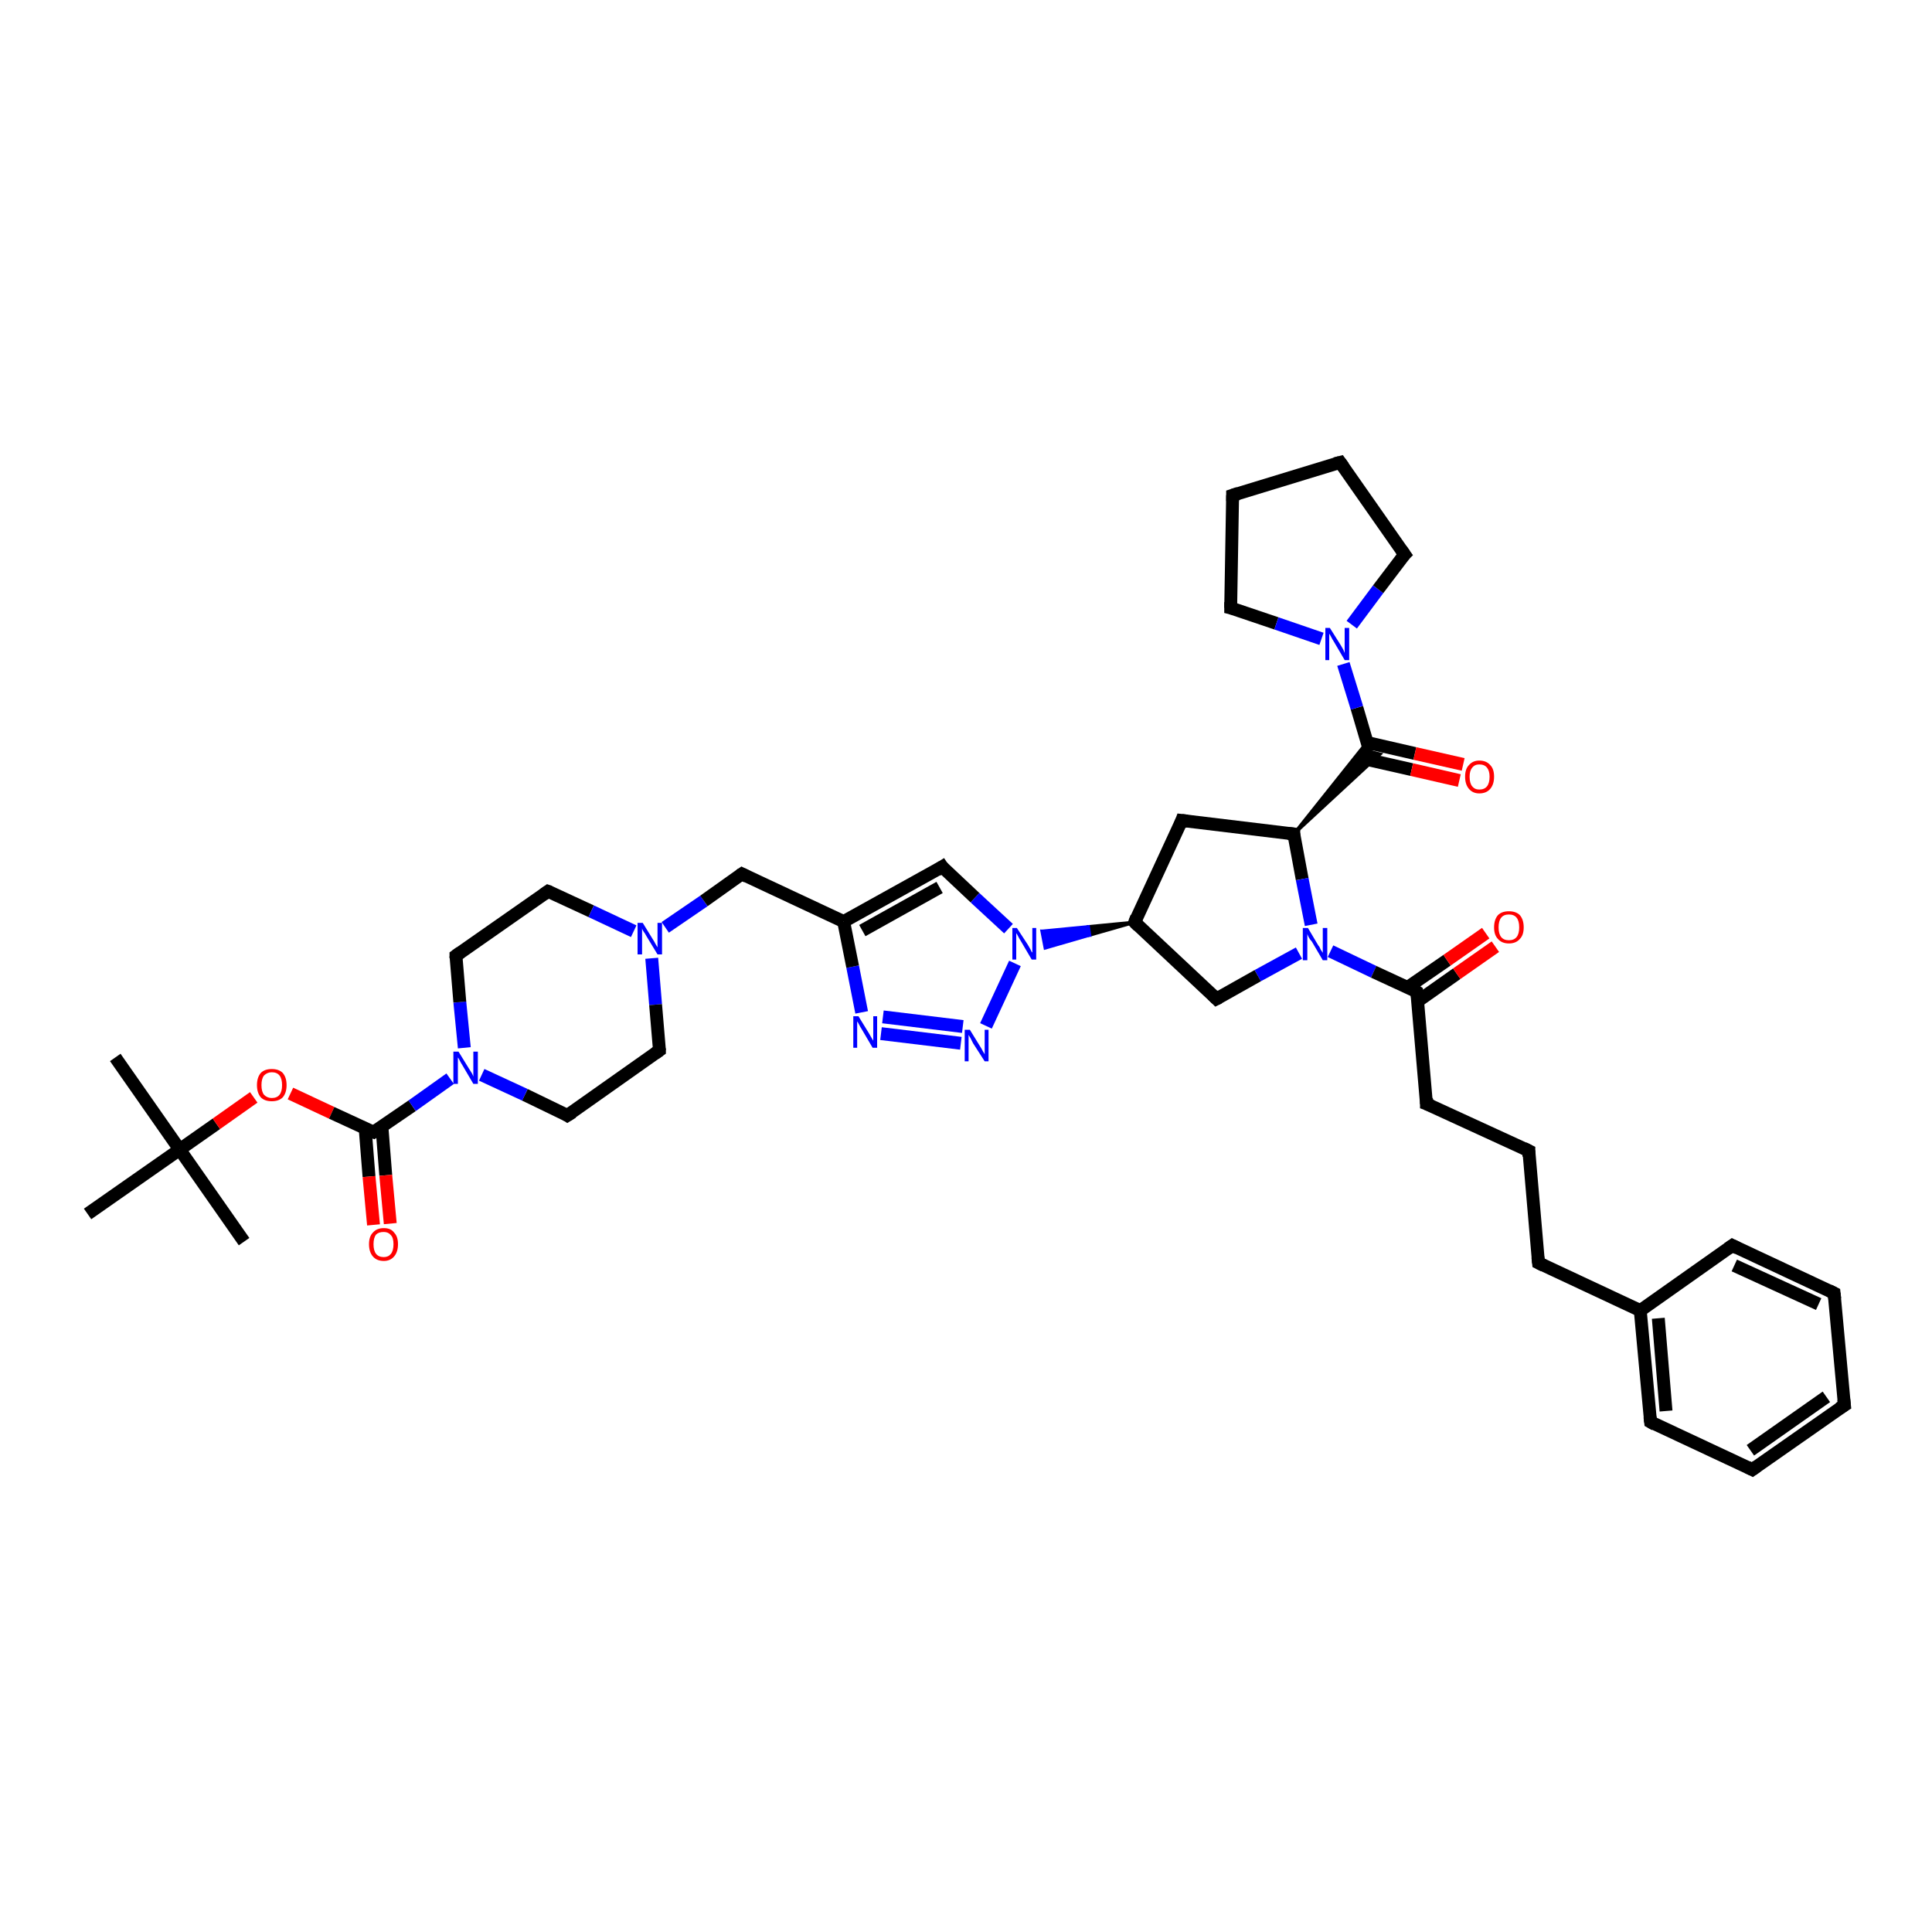 <?xml version='1.0' encoding='iso-8859-1'?>
<svg version='1.1' baseProfile='full'
              xmlns='http://www.w3.org/2000/svg'
                      xmlns:rdkit='http://www.rdkit.org/xml'
                      xmlns:xlink='http://www.w3.org/1999/xlink'
                  xml:space='preserve'
width='300px' height='300px' viewBox='0 0 300 300'>
<!-- END OF HEADER -->
<rect style='opacity:1.0;fill:#FFFFFF;stroke:none' width='300.0' height='300.0' x='0.0' y='0.0'> </rect>
<path class='bond-0 atom-0 atom-1' d='M 17.9,164.2 L 27.9,178.5' style='fill:none;fill-rule:evenodd;stroke:#000000;stroke-width:2.0px;stroke-linecap:butt;stroke-linejoin:miter;stroke-opacity:1' />
<path class='bond-1 atom-1 atom-2' d='M 27.9,178.5 L 37.9,192.8' style='fill:none;fill-rule:evenodd;stroke:#000000;stroke-width:2.0px;stroke-linecap:butt;stroke-linejoin:miter;stroke-opacity:1' />
<path class='bond-2 atom-1 atom-3' d='M 27.9,178.5 L 13.6,188.5' style='fill:none;fill-rule:evenodd;stroke:#000000;stroke-width:2.0px;stroke-linecap:butt;stroke-linejoin:miter;stroke-opacity:1' />
<path class='bond-3 atom-1 atom-4' d='M 27.9,178.5 L 33.6,174.5' style='fill:none;fill-rule:evenodd;stroke:#000000;stroke-width:2.0px;stroke-linecap:butt;stroke-linejoin:miter;stroke-opacity:1' />
<path class='bond-3 atom-1 atom-4' d='M 33.6,174.5 L 39.4,170.4' style='fill:none;fill-rule:evenodd;stroke:#FF0000;stroke-width:2.0px;stroke-linecap:butt;stroke-linejoin:miter;stroke-opacity:1' />
<path class='bond-4 atom-4 atom-5' d='M 45.1,169.8 L 51.5,172.8' style='fill:none;fill-rule:evenodd;stroke:#FF0000;stroke-width:2.0px;stroke-linecap:butt;stroke-linejoin:miter;stroke-opacity:1' />
<path class='bond-4 atom-4 atom-5' d='M 51.5,172.8 L 58.0,175.8' style='fill:none;fill-rule:evenodd;stroke:#000000;stroke-width:2.0px;stroke-linecap:butt;stroke-linejoin:miter;stroke-opacity:1' />
<path class='bond-5 atom-5 atom-6' d='M 56.7,175.2 L 57.3,182.7' style='fill:none;fill-rule:evenodd;stroke:#000000;stroke-width:2.0px;stroke-linecap:butt;stroke-linejoin:miter;stroke-opacity:1' />
<path class='bond-5 atom-5 atom-6' d='M 57.3,182.7 L 58.0,190.2' style='fill:none;fill-rule:evenodd;stroke:#FF0000;stroke-width:2.0px;stroke-linecap:butt;stroke-linejoin:miter;stroke-opacity:1' />
<path class='bond-5 atom-5 atom-6' d='M 59.3,174.9 L 59.9,182.5' style='fill:none;fill-rule:evenodd;stroke:#000000;stroke-width:2.0px;stroke-linecap:butt;stroke-linejoin:miter;stroke-opacity:1' />
<path class='bond-5 atom-5 atom-6' d='M 59.9,182.5 L 60.6,190.0' style='fill:none;fill-rule:evenodd;stroke:#FF0000;stroke-width:2.0px;stroke-linecap:butt;stroke-linejoin:miter;stroke-opacity:1' />
<path class='bond-6 atom-5 atom-7' d='M 58.0,175.8 L 64.0,171.7' style='fill:none;fill-rule:evenodd;stroke:#000000;stroke-width:2.0px;stroke-linecap:butt;stroke-linejoin:miter;stroke-opacity:1' />
<path class='bond-6 atom-5 atom-7' d='M 64.0,171.7 L 69.9,167.5' style='fill:none;fill-rule:evenodd;stroke:#0000FF;stroke-width:2.0px;stroke-linecap:butt;stroke-linejoin:miter;stroke-opacity:1' />
<path class='bond-7 atom-7 atom-8' d='M 72.1,162.7 L 71.4,155.6' style='fill:none;fill-rule:evenodd;stroke:#0000FF;stroke-width:2.0px;stroke-linecap:butt;stroke-linejoin:miter;stroke-opacity:1' />
<path class='bond-7 atom-7 atom-8' d='M 71.4,155.6 L 70.8,148.4' style='fill:none;fill-rule:evenodd;stroke:#000000;stroke-width:2.0px;stroke-linecap:butt;stroke-linejoin:miter;stroke-opacity:1' />
<path class='bond-8 atom-8 atom-9' d='M 70.8,148.4 L 85.1,138.4' style='fill:none;fill-rule:evenodd;stroke:#000000;stroke-width:2.0px;stroke-linecap:butt;stroke-linejoin:miter;stroke-opacity:1' />
<path class='bond-9 atom-9 atom-10' d='M 85.1,138.4 L 91.8,141.5' style='fill:none;fill-rule:evenodd;stroke:#000000;stroke-width:2.0px;stroke-linecap:butt;stroke-linejoin:miter;stroke-opacity:1' />
<path class='bond-9 atom-9 atom-10' d='M 91.8,141.5 L 98.4,144.6' style='fill:none;fill-rule:evenodd;stroke:#0000FF;stroke-width:2.0px;stroke-linecap:butt;stroke-linejoin:miter;stroke-opacity:1' />
<path class='bond-10 atom-10 atom-11' d='M 103.3,144.0 L 109.3,139.9' style='fill:none;fill-rule:evenodd;stroke:#0000FF;stroke-width:2.0px;stroke-linecap:butt;stroke-linejoin:miter;stroke-opacity:1' />
<path class='bond-10 atom-10 atom-11' d='M 109.3,139.9 L 115.2,135.7' style='fill:none;fill-rule:evenodd;stroke:#000000;stroke-width:2.0px;stroke-linecap:butt;stroke-linejoin:miter;stroke-opacity:1' />
<path class='bond-11 atom-11 atom-12' d='M 115.2,135.7 L 131.0,143.1' style='fill:none;fill-rule:evenodd;stroke:#000000;stroke-width:2.0px;stroke-linecap:butt;stroke-linejoin:miter;stroke-opacity:1' />
<path class='bond-12 atom-12 atom-13' d='M 131.0,143.1 L 146.3,134.6' style='fill:none;fill-rule:evenodd;stroke:#000000;stroke-width:2.0px;stroke-linecap:butt;stroke-linejoin:miter;stroke-opacity:1' />
<path class='bond-12 atom-12 atom-13' d='M 133.9,144.5 L 145.9,137.8' style='fill:none;fill-rule:evenodd;stroke:#000000;stroke-width:2.0px;stroke-linecap:butt;stroke-linejoin:miter;stroke-opacity:1' />
<path class='bond-13 atom-13 atom-14' d='M 146.3,134.6 L 151.4,139.4' style='fill:none;fill-rule:evenodd;stroke:#000000;stroke-width:2.0px;stroke-linecap:butt;stroke-linejoin:miter;stroke-opacity:1' />
<path class='bond-13 atom-13 atom-14' d='M 151.4,139.4 L 156.6,144.2' style='fill:none;fill-rule:evenodd;stroke:#0000FF;stroke-width:2.0px;stroke-linecap:butt;stroke-linejoin:miter;stroke-opacity:1' />
<path class='bond-14 atom-14 atom-15' d='M 157.6,149.6 L 153.1,159.3' style='fill:none;fill-rule:evenodd;stroke:#0000FF;stroke-width:2.0px;stroke-linecap:butt;stroke-linejoin:miter;stroke-opacity:1' />
<path class='bond-15 atom-15 atom-16' d='M 149.2,162.0 L 136.8,160.5' style='fill:none;fill-rule:evenodd;stroke:#0000FF;stroke-width:2.0px;stroke-linecap:butt;stroke-linejoin:miter;stroke-opacity:1' />
<path class='bond-15 atom-15 atom-16' d='M 149.5,159.4 L 137.1,157.9' style='fill:none;fill-rule:evenodd;stroke:#0000FF;stroke-width:2.0px;stroke-linecap:butt;stroke-linejoin:miter;stroke-opacity:1' />
<path class='bond-16 atom-17 atom-14' d='M 176.2,143.2 L 169.2,145.2 L 169.0,143.9 Z' style='fill:#000000;fill-rule:evenodd;fill-opacity:1;stroke:#000000;stroke-width:0.5px;stroke-linecap:butt;stroke-linejoin:miter;stroke-opacity:1;' />
<path class='bond-16 atom-17 atom-14' d='M 169.2,145.2 L 161.8,144.6 L 162.3,147.2 Z' style='fill:#0000FF;fill-rule:evenodd;fill-opacity:1;stroke:#0000FF;stroke-width:0.5px;stroke-linecap:butt;stroke-linejoin:miter;stroke-opacity:1;' />
<path class='bond-16 atom-17 atom-14' d='M 169.2,145.2 L 169.0,143.9 L 161.8,144.6 Z' style='fill:#0000FF;fill-rule:evenodd;fill-opacity:1;stroke:#0000FF;stroke-width:0.5px;stroke-linecap:butt;stroke-linejoin:miter;stroke-opacity:1;' />
<path class='bond-17 atom-17 atom-18' d='M 176.2,143.2 L 183.5,127.4' style='fill:none;fill-rule:evenodd;stroke:#000000;stroke-width:2.0px;stroke-linecap:butt;stroke-linejoin:miter;stroke-opacity:1' />
<path class='bond-18 atom-18 atom-19' d='M 183.5,127.4 L 200.9,129.5' style='fill:none;fill-rule:evenodd;stroke:#000000;stroke-width:2.0px;stroke-linecap:butt;stroke-linejoin:miter;stroke-opacity:1' />
<path class='bond-19 atom-19 atom-20' d='M 200.9,129.5 L 202.2,136.5' style='fill:none;fill-rule:evenodd;stroke:#000000;stroke-width:2.0px;stroke-linecap:butt;stroke-linejoin:miter;stroke-opacity:1' />
<path class='bond-19 atom-19 atom-20' d='M 202.2,136.5 L 203.6,143.6' style='fill:none;fill-rule:evenodd;stroke:#0000FF;stroke-width:2.0px;stroke-linecap:butt;stroke-linejoin:miter;stroke-opacity:1' />
<path class='bond-20 atom-20 atom-21' d='M 201.7,148.0 L 195.3,151.5' style='fill:none;fill-rule:evenodd;stroke:#0000FF;stroke-width:2.0px;stroke-linecap:butt;stroke-linejoin:miter;stroke-opacity:1' />
<path class='bond-20 atom-20 atom-21' d='M 195.3,151.5 L 188.9,155.1' style='fill:none;fill-rule:evenodd;stroke:#000000;stroke-width:2.0px;stroke-linecap:butt;stroke-linejoin:miter;stroke-opacity:1' />
<path class='bond-21 atom-20 atom-22' d='M 206.6,147.7 L 213.3,150.9' style='fill:none;fill-rule:evenodd;stroke:#0000FF;stroke-width:2.0px;stroke-linecap:butt;stroke-linejoin:miter;stroke-opacity:1' />
<path class='bond-21 atom-20 atom-22' d='M 213.3,150.9 L 220.0,154.0' style='fill:none;fill-rule:evenodd;stroke:#000000;stroke-width:2.0px;stroke-linecap:butt;stroke-linejoin:miter;stroke-opacity:1' />
<path class='bond-22 atom-22 atom-23' d='M 220.1,155.5 L 226.2,151.2' style='fill:none;fill-rule:evenodd;stroke:#000000;stroke-width:2.0px;stroke-linecap:butt;stroke-linejoin:miter;stroke-opacity:1' />
<path class='bond-22 atom-22 atom-23' d='M 226.2,151.2 L 232.2,147.0' style='fill:none;fill-rule:evenodd;stroke:#FF0000;stroke-width:2.0px;stroke-linecap:butt;stroke-linejoin:miter;stroke-opacity:1' />
<path class='bond-22 atom-22 atom-23' d='M 218.6,153.3 L 224.7,149.1' style='fill:none;fill-rule:evenodd;stroke:#000000;stroke-width:2.0px;stroke-linecap:butt;stroke-linejoin:miter;stroke-opacity:1' />
<path class='bond-22 atom-22 atom-23' d='M 224.7,149.1 L 230.7,144.9' style='fill:none;fill-rule:evenodd;stroke:#FF0000;stroke-width:2.0px;stroke-linecap:butt;stroke-linejoin:miter;stroke-opacity:1' />
<path class='bond-23 atom-22 atom-24' d='M 220.0,154.0 L 221.5,171.4' style='fill:none;fill-rule:evenodd;stroke:#000000;stroke-width:2.0px;stroke-linecap:butt;stroke-linejoin:miter;stroke-opacity:1' />
<path class='bond-24 atom-24 atom-25' d='M 221.5,171.4 L 237.4,178.7' style='fill:none;fill-rule:evenodd;stroke:#000000;stroke-width:2.0px;stroke-linecap:butt;stroke-linejoin:miter;stroke-opacity:1' />
<path class='bond-25 atom-25 atom-26' d='M 237.4,178.7 L 238.9,196.1' style='fill:none;fill-rule:evenodd;stroke:#000000;stroke-width:2.0px;stroke-linecap:butt;stroke-linejoin:miter;stroke-opacity:1' />
<path class='bond-26 atom-26 atom-27' d='M 238.9,196.1 L 254.7,203.5' style='fill:none;fill-rule:evenodd;stroke:#000000;stroke-width:2.0px;stroke-linecap:butt;stroke-linejoin:miter;stroke-opacity:1' />
<path class='bond-27 atom-27 atom-28' d='M 254.7,203.5 L 256.3,220.8' style='fill:none;fill-rule:evenodd;stroke:#000000;stroke-width:2.0px;stroke-linecap:butt;stroke-linejoin:miter;stroke-opacity:1' />
<path class='bond-27 atom-27 atom-28' d='M 257.5,204.7 L 258.7,219.1' style='fill:none;fill-rule:evenodd;stroke:#000000;stroke-width:2.0px;stroke-linecap:butt;stroke-linejoin:miter;stroke-opacity:1' />
<path class='bond-28 atom-28 atom-29' d='M 256.3,220.8 L 272.1,228.2' style='fill:none;fill-rule:evenodd;stroke:#000000;stroke-width:2.0px;stroke-linecap:butt;stroke-linejoin:miter;stroke-opacity:1' />
<path class='bond-29 atom-29 atom-30' d='M 272.1,228.2 L 286.4,218.2' style='fill:none;fill-rule:evenodd;stroke:#000000;stroke-width:2.0px;stroke-linecap:butt;stroke-linejoin:miter;stroke-opacity:1' />
<path class='bond-29 atom-29 atom-30' d='M 271.8,225.2 L 283.6,216.9' style='fill:none;fill-rule:evenodd;stroke:#000000;stroke-width:2.0px;stroke-linecap:butt;stroke-linejoin:miter;stroke-opacity:1' />
<path class='bond-30 atom-30 atom-31' d='M 286.4,218.2 L 284.8,200.8' style='fill:none;fill-rule:evenodd;stroke:#000000;stroke-width:2.0px;stroke-linecap:butt;stroke-linejoin:miter;stroke-opacity:1' />
<path class='bond-31 atom-31 atom-32' d='M 284.8,200.8 L 269.0,193.4' style='fill:none;fill-rule:evenodd;stroke:#000000;stroke-width:2.0px;stroke-linecap:butt;stroke-linejoin:miter;stroke-opacity:1' />
<path class='bond-31 atom-31 atom-32' d='M 282.4,202.5 L 269.3,196.5' style='fill:none;fill-rule:evenodd;stroke:#000000;stroke-width:2.0px;stroke-linecap:butt;stroke-linejoin:miter;stroke-opacity:1' />
<path class='bond-32 atom-19 atom-33' d='M 200.9,129.5 L 212.3,115.2 L 212.7,116.7 Z' style='fill:#000000;fill-rule:evenodd;fill-opacity:1;stroke:#000000;stroke-width:0.5px;stroke-linecap:butt;stroke-linejoin:miter;stroke-opacity:1;' />
<path class='bond-32 atom-19 atom-33' d='M 200.9,129.5 L 212.7,116.7 L 214.3,117.1 Z' style='fill:#000000;fill-rule:evenodd;fill-opacity:1;stroke:#000000;stroke-width:0.5px;stroke-linecap:butt;stroke-linejoin:miter;stroke-opacity:1;' />
<path class='bond-33 atom-33 atom-34' d='M 211.7,117.8 L 219.2,119.5' style='fill:none;fill-rule:evenodd;stroke:#000000;stroke-width:2.0px;stroke-linecap:butt;stroke-linejoin:miter;stroke-opacity:1' />
<path class='bond-33 atom-33 atom-34' d='M 219.2,119.5 L 226.6,121.2' style='fill:none;fill-rule:evenodd;stroke:#FF0000;stroke-width:2.0px;stroke-linecap:butt;stroke-linejoin:miter;stroke-opacity:1' />
<path class='bond-33 atom-33 atom-34' d='M 212.3,115.3 L 219.7,117.0' style='fill:none;fill-rule:evenodd;stroke:#000000;stroke-width:2.0px;stroke-linecap:butt;stroke-linejoin:miter;stroke-opacity:1' />
<path class='bond-33 atom-33 atom-34' d='M 219.7,117.0 L 227.2,118.7' style='fill:none;fill-rule:evenodd;stroke:#FF0000;stroke-width:2.0px;stroke-linecap:butt;stroke-linejoin:miter;stroke-opacity:1' />
<path class='bond-34 atom-33 atom-35' d='M 212.7,116.7 L 210.7,109.9' style='fill:none;fill-rule:evenodd;stroke:#000000;stroke-width:2.0px;stroke-linecap:butt;stroke-linejoin:miter;stroke-opacity:1' />
<path class='bond-34 atom-33 atom-35' d='M 210.7,109.9 L 208.6,103.1' style='fill:none;fill-rule:evenodd;stroke:#0000FF;stroke-width:2.0px;stroke-linecap:butt;stroke-linejoin:miter;stroke-opacity:1' />
<path class='bond-35 atom-35 atom-36' d='M 209.9,97.0 L 214.0,91.5' style='fill:none;fill-rule:evenodd;stroke:#0000FF;stroke-width:2.0px;stroke-linecap:butt;stroke-linejoin:miter;stroke-opacity:1' />
<path class='bond-35 atom-35 atom-36' d='M 214.0,91.5 L 218.1,86.1' style='fill:none;fill-rule:evenodd;stroke:#000000;stroke-width:2.0px;stroke-linecap:butt;stroke-linejoin:miter;stroke-opacity:1' />
<path class='bond-36 atom-36 atom-37' d='M 218.1,86.1 L 208.1,71.8' style='fill:none;fill-rule:evenodd;stroke:#000000;stroke-width:2.0px;stroke-linecap:butt;stroke-linejoin:miter;stroke-opacity:1' />
<path class='bond-37 atom-37 atom-38' d='M 208.1,71.8 L 191.4,76.9' style='fill:none;fill-rule:evenodd;stroke:#000000;stroke-width:2.0px;stroke-linecap:butt;stroke-linejoin:miter;stroke-opacity:1' />
<path class='bond-38 atom-38 atom-39' d='M 191.4,76.9 L 191.1,94.4' style='fill:none;fill-rule:evenodd;stroke:#000000;stroke-width:2.0px;stroke-linecap:butt;stroke-linejoin:miter;stroke-opacity:1' />
<path class='bond-39 atom-10 atom-40' d='M 101.2,148.8 L 101.8,156.0' style='fill:none;fill-rule:evenodd;stroke:#0000FF;stroke-width:2.0px;stroke-linecap:butt;stroke-linejoin:miter;stroke-opacity:1' />
<path class='bond-39 atom-10 atom-40' d='M 101.8,156.0 L 102.4,163.1' style='fill:none;fill-rule:evenodd;stroke:#000000;stroke-width:2.0px;stroke-linecap:butt;stroke-linejoin:miter;stroke-opacity:1' />
<path class='bond-40 atom-40 atom-41' d='M 102.4,163.1 L 88.1,173.2' style='fill:none;fill-rule:evenodd;stroke:#000000;stroke-width:2.0px;stroke-linecap:butt;stroke-linejoin:miter;stroke-opacity:1' />
<path class='bond-41 atom-41 atom-7' d='M 88.1,173.2 L 81.5,170.0' style='fill:none;fill-rule:evenodd;stroke:#000000;stroke-width:2.0px;stroke-linecap:butt;stroke-linejoin:miter;stroke-opacity:1' />
<path class='bond-41 atom-41 atom-7' d='M 81.5,170.0 L 74.8,166.9' style='fill:none;fill-rule:evenodd;stroke:#0000FF;stroke-width:2.0px;stroke-linecap:butt;stroke-linejoin:miter;stroke-opacity:1' />
<path class='bond-42 atom-16 atom-12' d='M 133.8,157.2 L 132.4,150.1' style='fill:none;fill-rule:evenodd;stroke:#0000FF;stroke-width:2.0px;stroke-linecap:butt;stroke-linejoin:miter;stroke-opacity:1' />
<path class='bond-42 atom-16 atom-12' d='M 132.4,150.1 L 131.0,143.1' style='fill:none;fill-rule:evenodd;stroke:#000000;stroke-width:2.0px;stroke-linecap:butt;stroke-linejoin:miter;stroke-opacity:1' />
<path class='bond-43 atom-21 atom-17' d='M 188.9,155.1 L 176.2,143.2' style='fill:none;fill-rule:evenodd;stroke:#000000;stroke-width:2.0px;stroke-linecap:butt;stroke-linejoin:miter;stroke-opacity:1' />
<path class='bond-44 atom-32 atom-27' d='M 269.0,193.4 L 254.7,203.5' style='fill:none;fill-rule:evenodd;stroke:#000000;stroke-width:2.0px;stroke-linecap:butt;stroke-linejoin:miter;stroke-opacity:1' />
<path class='bond-45 atom-39 atom-35' d='M 191.1,94.4 L 198.2,96.8' style='fill:none;fill-rule:evenodd;stroke:#000000;stroke-width:2.0px;stroke-linecap:butt;stroke-linejoin:miter;stroke-opacity:1' />
<path class='bond-45 atom-39 atom-35' d='M 198.2,96.8 L 205.2,99.2' style='fill:none;fill-rule:evenodd;stroke:#0000FF;stroke-width:2.0px;stroke-linecap:butt;stroke-linejoin:miter;stroke-opacity:1' />
<path d='M 57.7,175.7 L 58.0,175.8 L 58.3,175.6' style='fill:none;stroke:#000000;stroke-width:2.0px;stroke-linecap:butt;stroke-linejoin:miter;stroke-opacity:1;' />
<path d='M 70.8,148.8 L 70.8,148.4 L 71.5,147.9' style='fill:none;stroke:#000000;stroke-width:2.0px;stroke-linecap:butt;stroke-linejoin:miter;stroke-opacity:1;' />
<path d='M 84.4,138.9 L 85.1,138.4 L 85.4,138.5' style='fill:none;stroke:#000000;stroke-width:2.0px;stroke-linecap:butt;stroke-linejoin:miter;stroke-opacity:1;' />
<path d='M 114.9,135.9 L 115.2,135.7 L 116.0,136.1' style='fill:none;stroke:#000000;stroke-width:2.0px;stroke-linecap:butt;stroke-linejoin:miter;stroke-opacity:1;' />
<path d='M 145.5,135.1 L 146.3,134.6 L 146.5,134.9' style='fill:none;stroke:#000000;stroke-width:2.0px;stroke-linecap:butt;stroke-linejoin:miter;stroke-opacity:1;' />
<path d='M 176.5,142.4 L 176.2,143.2 L 176.8,143.8' style='fill:none;stroke:#000000;stroke-width:2.0px;stroke-linecap:butt;stroke-linejoin:miter;stroke-opacity:1;' />
<path d='M 183.2,128.2 L 183.5,127.4 L 184.4,127.5' style='fill:none;stroke:#000000;stroke-width:2.0px;stroke-linecap:butt;stroke-linejoin:miter;stroke-opacity:1;' />
<path d='M 200.0,129.4 L 200.9,129.5 L 200.9,129.8' style='fill:none;stroke:#000000;stroke-width:2.0px;stroke-linecap:butt;stroke-linejoin:miter;stroke-opacity:1;' />
<path d='M 189.3,154.9 L 188.9,155.1 L 188.3,154.5' style='fill:none;stroke:#000000;stroke-width:2.0px;stroke-linecap:butt;stroke-linejoin:miter;stroke-opacity:1;' />
<path d='M 219.7,153.8 L 220.0,154.0 L 220.1,154.8' style='fill:none;stroke:#000000;stroke-width:2.0px;stroke-linecap:butt;stroke-linejoin:miter;stroke-opacity:1;' />
<path d='M 221.5,170.5 L 221.5,171.4 L 222.3,171.7' style='fill:none;stroke:#000000;stroke-width:2.0px;stroke-linecap:butt;stroke-linejoin:miter;stroke-opacity:1;' />
<path d='M 236.6,178.3 L 237.4,178.7 L 237.4,179.6' style='fill:none;stroke:#000000;stroke-width:2.0px;stroke-linecap:butt;stroke-linejoin:miter;stroke-opacity:1;' />
<path d='M 238.8,195.2 L 238.9,196.1 L 239.7,196.5' style='fill:none;stroke:#000000;stroke-width:2.0px;stroke-linecap:butt;stroke-linejoin:miter;stroke-opacity:1;' />
<path d='M 256.2,220.0 L 256.3,220.8 L 257.0,221.2' style='fill:none;stroke:#000000;stroke-width:2.0px;stroke-linecap:butt;stroke-linejoin:miter;stroke-opacity:1;' />
<path d='M 271.3,227.8 L 272.1,228.2 L 272.8,227.7' style='fill:none;stroke:#000000;stroke-width:2.0px;stroke-linecap:butt;stroke-linejoin:miter;stroke-opacity:1;' />
<path d='M 285.6,218.7 L 286.4,218.2 L 286.3,217.3' style='fill:none;stroke:#000000;stroke-width:2.0px;stroke-linecap:butt;stroke-linejoin:miter;stroke-opacity:1;' />
<path d='M 284.9,201.7 L 284.8,200.8 L 284.0,200.4' style='fill:none;stroke:#000000;stroke-width:2.0px;stroke-linecap:butt;stroke-linejoin:miter;stroke-opacity:1;' />
<path d='M 269.8,193.8 L 269.0,193.4 L 268.3,193.9' style='fill:none;stroke:#000000;stroke-width:2.0px;stroke-linecap:butt;stroke-linejoin:miter;stroke-opacity:1;' />
<path d='M 217.9,86.3 L 218.1,86.1 L 217.6,85.4' style='fill:none;stroke:#000000;stroke-width:2.0px;stroke-linecap:butt;stroke-linejoin:miter;stroke-opacity:1;' />
<path d='M 208.6,72.5 L 208.1,71.8 L 207.3,72.0' style='fill:none;stroke:#000000;stroke-width:2.0px;stroke-linecap:butt;stroke-linejoin:miter;stroke-opacity:1;' />
<path d='M 192.3,76.6 L 191.4,76.9 L 191.4,77.8' style='fill:none;stroke:#000000;stroke-width:2.0px;stroke-linecap:butt;stroke-linejoin:miter;stroke-opacity:1;' />
<path d='M 191.1,93.5 L 191.1,94.4 L 191.5,94.5' style='fill:none;stroke:#000000;stroke-width:2.0px;stroke-linecap:butt;stroke-linejoin:miter;stroke-opacity:1;' />
<path d='M 102.4,162.8 L 102.4,163.1 L 101.7,163.6' style='fill:none;stroke:#000000;stroke-width:2.0px;stroke-linecap:butt;stroke-linejoin:miter;stroke-opacity:1;' />
<path d='M 88.9,172.7 L 88.1,173.2 L 87.8,173.0' style='fill:none;stroke:#000000;stroke-width:2.0px;stroke-linecap:butt;stroke-linejoin:miter;stroke-opacity:1;' />
<path class='atom-4' d='M 39.9 168.5
Q 39.9 167.3, 40.5 166.6
Q 41.1 166.0, 42.2 166.0
Q 43.3 166.0, 43.9 166.6
Q 44.5 167.3, 44.5 168.5
Q 44.5 169.7, 43.9 170.4
Q 43.3 171.0, 42.2 171.0
Q 41.1 171.0, 40.5 170.4
Q 39.9 169.7, 39.9 168.5
M 42.2 170.5
Q 43.0 170.5, 43.4 170.0
Q 43.8 169.5, 43.8 168.5
Q 43.8 167.5, 43.4 167.0
Q 43.0 166.5, 42.2 166.5
Q 41.5 166.5, 41.0 167.0
Q 40.6 167.5, 40.6 168.5
Q 40.6 169.5, 41.0 170.0
Q 41.5 170.5, 42.2 170.5
' fill='#FF0000'/>
<path class='atom-6' d='M 57.3 193.2
Q 57.3 192.0, 57.9 191.4
Q 58.5 190.7, 59.6 190.7
Q 60.7 190.7, 61.2 191.4
Q 61.8 192.0, 61.8 193.2
Q 61.8 194.4, 61.2 195.1
Q 60.6 195.8, 59.6 195.8
Q 58.5 195.8, 57.9 195.1
Q 57.3 194.4, 57.3 193.2
M 59.6 195.2
Q 60.3 195.2, 60.7 194.7
Q 61.1 194.2, 61.1 193.2
Q 61.1 192.2, 60.7 191.8
Q 60.3 191.3, 59.6 191.3
Q 58.8 191.3, 58.4 191.7
Q 58.0 192.2, 58.0 193.2
Q 58.0 194.2, 58.4 194.7
Q 58.8 195.2, 59.6 195.2
' fill='#FF0000'/>
<path class='atom-7' d='M 71.2 163.3
L 72.8 165.9
Q 73.0 166.2, 73.3 166.7
Q 73.5 167.1, 73.5 167.2
L 73.5 163.3
L 74.2 163.3
L 74.2 168.3
L 73.5 168.3
L 71.8 165.4
Q 71.6 165.1, 71.4 164.7
Q 71.2 164.3, 71.1 164.2
L 71.1 168.3
L 70.4 168.3
L 70.4 163.3
L 71.2 163.3
' fill='#0000FF'/>
<path class='atom-10' d='M 99.8 143.3
L 101.4 145.9
Q 101.6 146.2, 101.8 146.6
Q 102.1 147.1, 102.1 147.1
L 102.1 143.3
L 102.8 143.3
L 102.8 148.2
L 102.1 148.2
L 100.4 145.4
Q 100.2 145.0, 99.9 144.6
Q 99.7 144.3, 99.7 144.1
L 99.7 148.2
L 99.0 148.2
L 99.0 143.3
L 99.8 143.3
' fill='#0000FF'/>
<path class='atom-14' d='M 157.9 144.1
L 159.6 146.7
Q 159.7 146.9, 160.0 147.4
Q 160.2 147.9, 160.3 147.9
L 160.3 144.1
L 160.9 144.1
L 160.9 149.0
L 160.2 149.0
L 158.5 146.1
Q 158.3 145.8, 158.1 145.4
Q 157.9 145.0, 157.8 144.9
L 157.8 149.0
L 157.2 149.0
L 157.2 144.1
L 157.9 144.1
' fill='#0000FF'/>
<path class='atom-15' d='M 150.6 159.9
L 152.2 162.5
Q 152.4 162.8, 152.6 163.2
Q 152.9 163.7, 152.9 163.7
L 152.9 159.9
L 153.5 159.9
L 153.5 164.8
L 152.9 164.8
L 151.1 162.0
Q 150.9 161.6, 150.7 161.2
Q 150.5 160.9, 150.4 160.7
L 150.4 164.8
L 149.8 164.8
L 149.8 159.9
L 150.6 159.9
' fill='#0000FF'/>
<path class='atom-16' d='M 133.3 157.8
L 134.9 160.4
Q 135.0 160.6, 135.3 161.1
Q 135.6 161.6, 135.6 161.6
L 135.6 157.8
L 136.2 157.8
L 136.2 162.7
L 135.5 162.7
L 133.8 159.8
Q 133.6 159.5, 133.4 159.1
Q 133.2 158.7, 133.1 158.6
L 133.1 162.7
L 132.5 162.7
L 132.5 157.8
L 133.3 157.8
' fill='#0000FF'/>
<path class='atom-20' d='M 203.1 144.1
L 204.7 146.8
Q 204.9 147.0, 205.1 147.5
Q 205.4 147.9, 205.4 148.0
L 205.4 144.1
L 206.1 144.1
L 206.1 149.1
L 205.4 149.1
L 203.7 146.2
Q 203.4 145.9, 203.2 145.5
Q 203.0 145.1, 203.0 145.0
L 203.0 149.1
L 202.3 149.1
L 202.3 144.1
L 203.1 144.1
' fill='#0000FF'/>
<path class='atom-23' d='M 232.0 144.0
Q 232.0 142.8, 232.6 142.1
Q 233.2 141.5, 234.3 141.5
Q 235.4 141.5, 236.0 142.1
Q 236.6 142.8, 236.6 144.0
Q 236.6 145.2, 236.0 145.8
Q 235.4 146.5, 234.3 146.5
Q 233.2 146.5, 232.6 145.8
Q 232.0 145.2, 232.0 144.0
M 234.3 146.0
Q 235.1 146.0, 235.5 145.5
Q 235.9 145.0, 235.9 144.0
Q 235.9 143.0, 235.5 142.5
Q 235.1 142.0, 234.3 142.0
Q 233.5 142.0, 233.1 142.5
Q 232.7 143.0, 232.7 144.0
Q 232.7 145.0, 233.1 145.5
Q 233.5 146.0, 234.3 146.0
' fill='#FF0000'/>
<path class='atom-34' d='M 227.5 120.6
Q 227.5 119.4, 228.1 118.8
Q 228.7 118.1, 229.7 118.1
Q 230.8 118.1, 231.4 118.8
Q 232.0 119.4, 232.0 120.6
Q 232.0 121.8, 231.4 122.5
Q 230.8 123.2, 229.7 123.2
Q 228.7 123.2, 228.1 122.5
Q 227.5 121.8, 227.5 120.6
M 229.7 122.6
Q 230.5 122.6, 230.9 122.1
Q 231.3 121.6, 231.3 120.6
Q 231.3 119.7, 230.9 119.2
Q 230.5 118.7, 229.7 118.7
Q 229.0 118.7, 228.6 119.2
Q 228.2 119.7, 228.2 120.6
Q 228.2 121.6, 228.6 122.1
Q 229.0 122.6, 229.7 122.6
' fill='#FF0000'/>
<path class='atom-35' d='M 206.5 97.5
L 208.2 100.2
Q 208.3 100.4, 208.6 100.9
Q 208.8 101.4, 208.8 101.4
L 208.8 97.5
L 209.5 97.5
L 209.5 102.5
L 208.8 102.5
L 207.1 99.6
Q 206.9 99.3, 206.7 98.9
Q 206.5 98.5, 206.4 98.4
L 206.4 102.5
L 205.8 102.5
L 205.8 97.5
L 206.5 97.5
' fill='#0000FF'/>
</svg>
